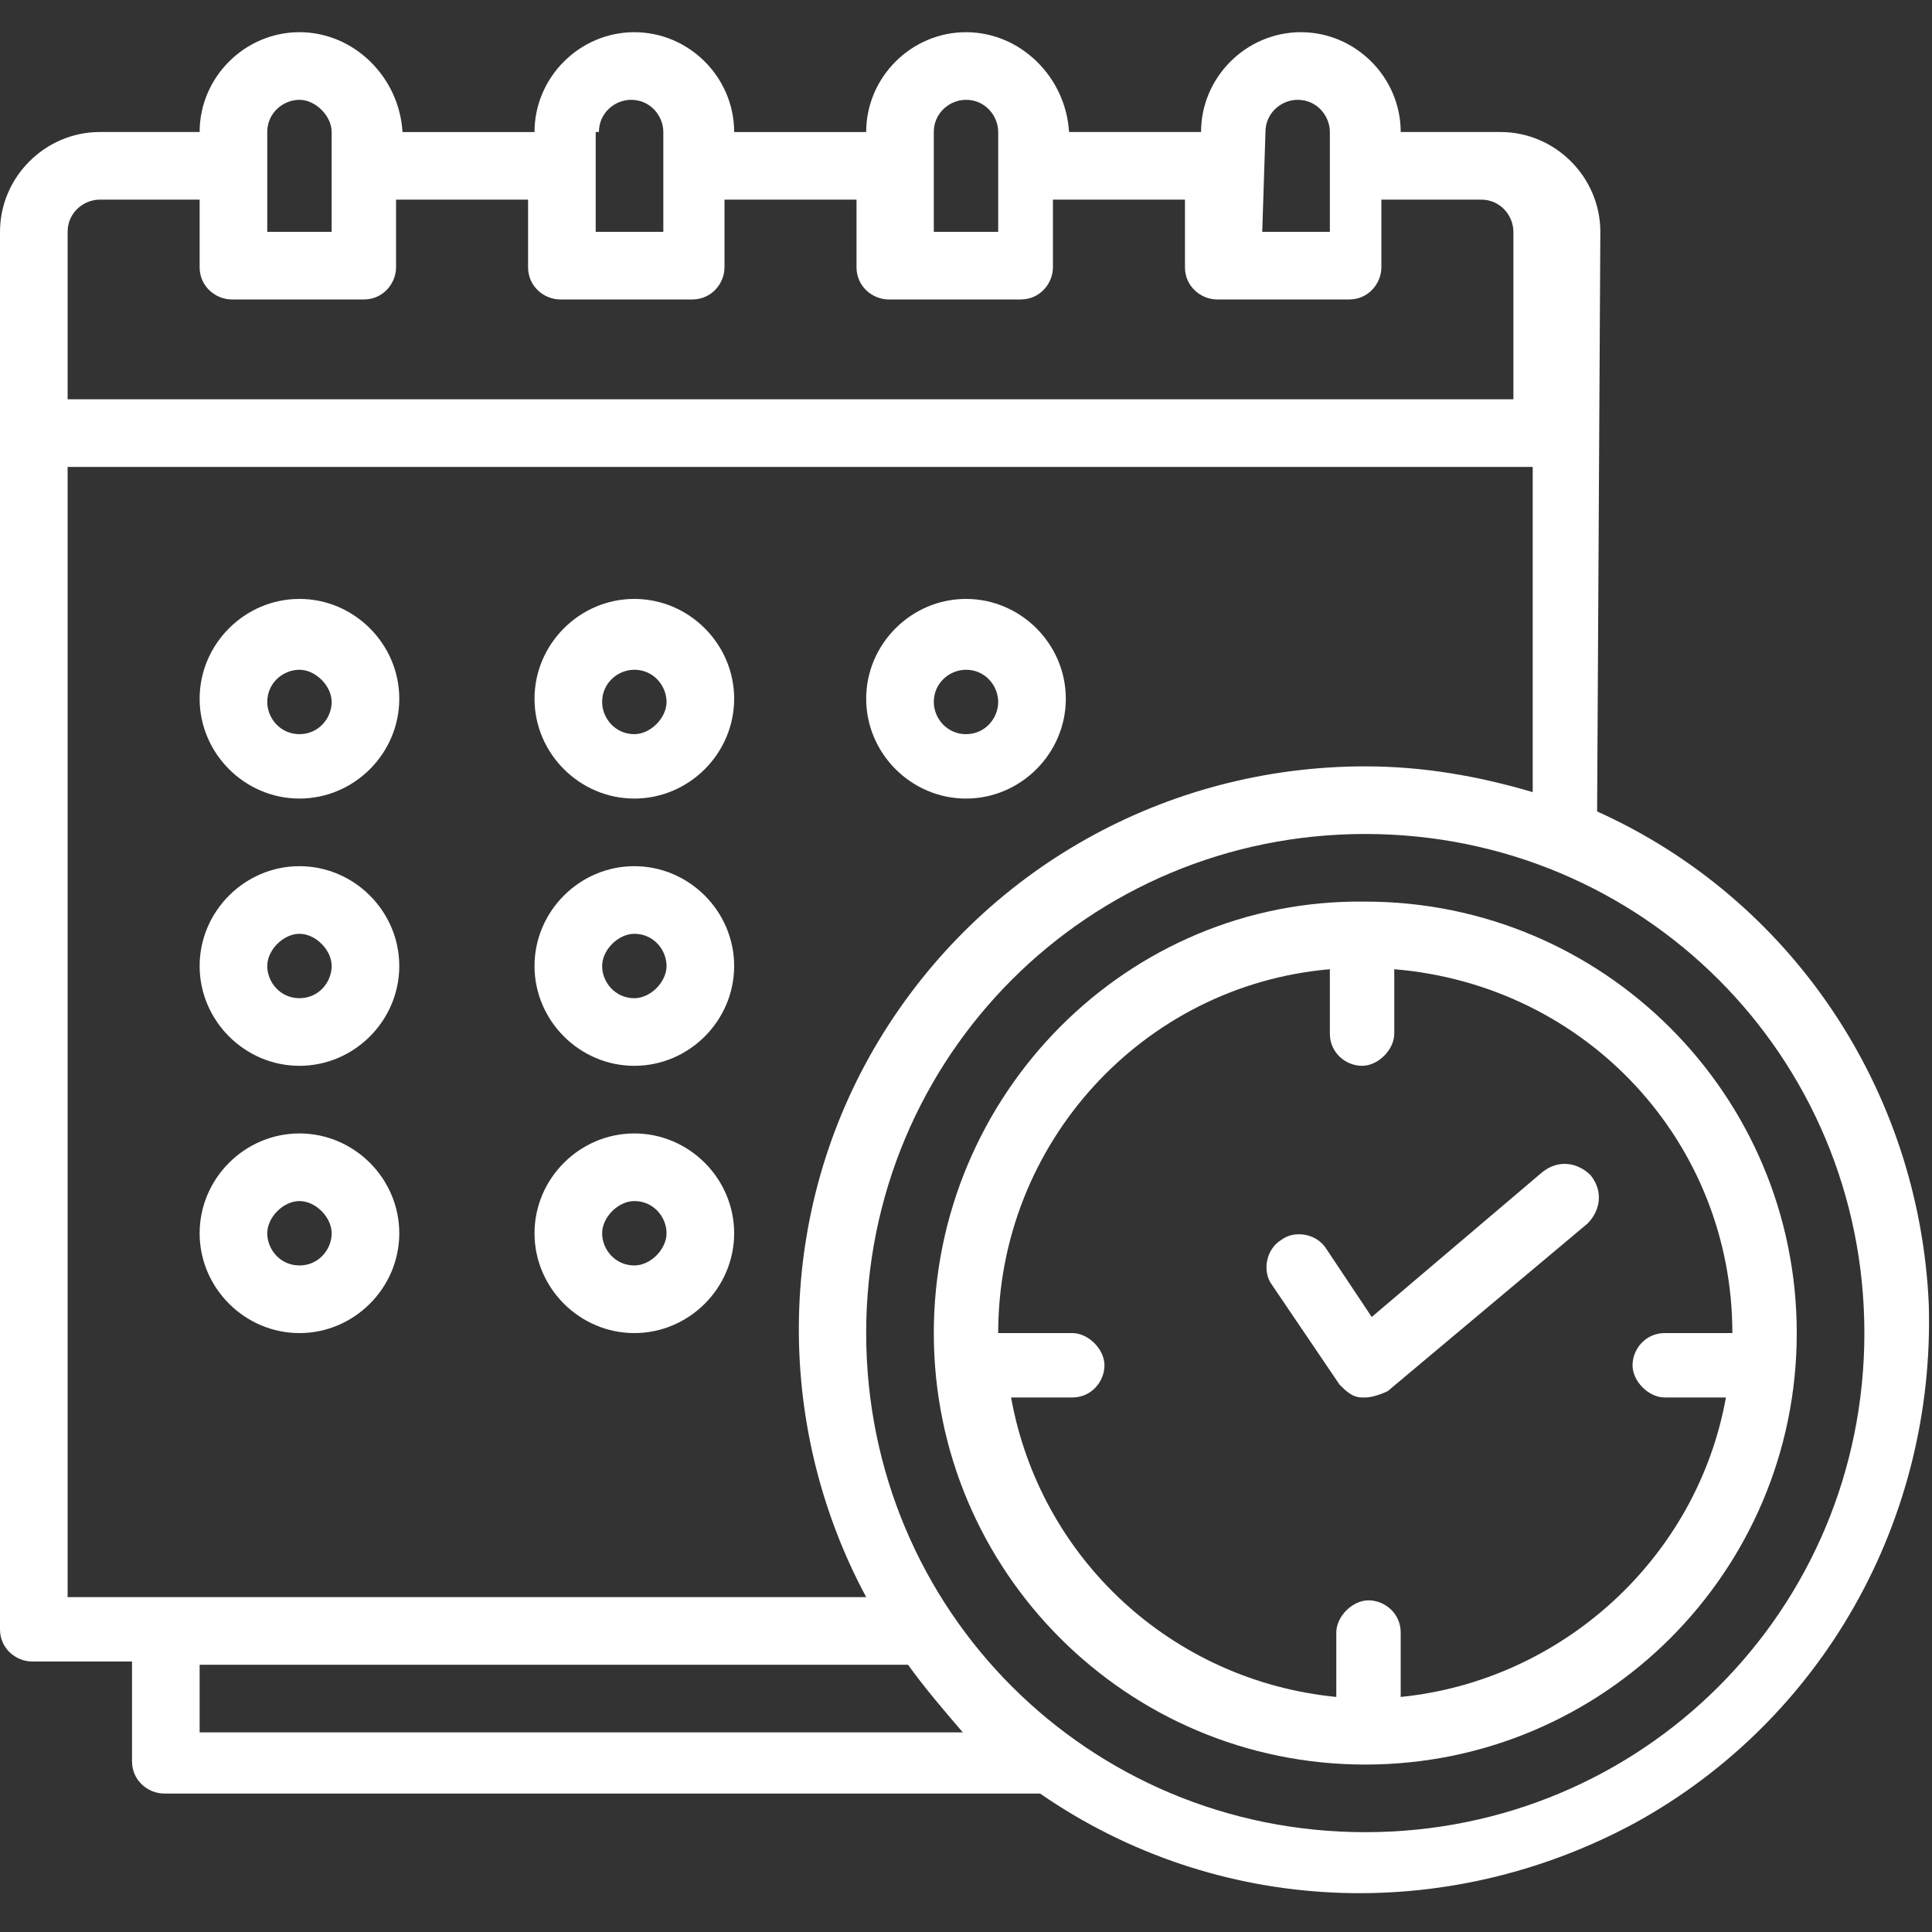 <svg xmlns="http://www.w3.org/2000/svg" xmlns:xlink="http://www.w3.org/1999/xlink" id="Layer_1" x="0px" y="0px" width="60px" height="60px" viewBox="0 0 60 60" style="enable-background:new 0 0 60 60;" xml:space="preserve"><rect x="0" y="0" width="60" height="60" fill="#333333" stroke="none"/><style type="text/css">	.st0{fill:#FFFFFF;}</style><g>	<path class="st0" d="M49.7,7.2c0-1.7-1.4-3.1-3.1-3.1h-3.1c0-1.7-1.4-3.1-3.1-3.1c-1.7,0-3.1,1.4-3.1,3.1h-4.1  C33.1,2.4,31.7,1,30,1s-3.1,1.4-3.1,3.1h-4.1c0-1.7-1.4-3.1-3.1-3.1s-3.1,1.4-3.1,3.1h-4.1C12.4,2.4,11,1,9.3,1S6.2,2.4,6.2,4.1  H3.1C1.4,4.1,0,5.5,0,7.2v43.4c0,0.6,0.5,1,1,1h3.1v3.1c0,0.6,0.5,1,1,1h27.2l0,0c5.5,3.8,12.6,4.1,18.5,0.9  c5.8-3.2,9.3-9.4,9.1-16.1c-0.3-6.7-4.3-12.6-10.3-15.3L49.7,7.2L49.7,7.2z M39.3,4.1c0-0.6,0.5-1,1-1c0.6,0,1,0.5,1,1v3.1h-2.1  L39.3,4.1L39.3,4.1z M29,4.1c0-0.6,0.5-1,1-1c0.6,0,1,0.5,1,1v3.1h-2V4.1z M18.6,4.1c0-0.6,0.5-1,1-1c0.6,0,1,0.5,1,1v3.1h-2.1V4.1  H18.6z M8.3,4.1c0-0.6,0.5-1,1-1s1,0.5,1,1v3.1h-2V4.1z M2.1,7.2c0-0.6,0.5-1,1-1h3.1v2.1c0,0.6,0.5,1,1,1h4.1c0.6,0,1-0.5,1-1V6.2  h4.1v2.1c0,0.6,0.5,1,1,1h4.1c0.6,0,1-0.5,1-1V6.2h4.1v2.1c0,0.6,0.5,1,1,1h4.1c0.6,0,1-0.5,1-1V6.2h4.1v2.1c0,0.6,0.5,1,1,1h4.1  c0.6,0,1-0.5,1-1V6.2H46c0.6,0,1,0.5,1,1v5.2H2.1V7.2z M6.2,51.7h22c0.5,0.7,1.1,1.4,1.7,2.1H6.2V51.7z M57.9,41.4  c0,8.6-6.9,15.5-15.5,15.5S26.9,50,26.9,41.4s6.9-15.5,15.5-15.5C51,25.9,57.9,32.8,57.9,41.4z M42.4,23.8  c-6.2,0-11.9,3.2-15.1,8.5S24,44.2,26.9,49.6H2.1V14.5h45.5v10.1C45.9,24.1,44.2,23.8,42.4,23.8z"></path>	<path class="st0" d="M9.3,18.6c-1.7,0-3.1,1.4-3.1,3.1s1.4,3.1,3.1,3.1s3.1-1.4,3.1-3.1S11,18.6,9.3,18.6z M9.3,22.8  c-0.6,0-1-0.5-1-1c0-0.6,0.5-1,1-1s1,0.5,1,1S9.9,22.8,9.3,22.8z"></path>	<path class="st0" d="M19.7,18.6c-1.7,0-3.1,1.4-3.1,3.1s1.4,3.1,3.1,3.1s3.1-1.4,3.1-3.1S21.4,18.6,19.7,18.6z M19.7,22.8  c-0.6,0-1-0.5-1-1c0-0.6,0.5-1,1-1c0.6,0,1,0.5,1,1S20.2,22.8,19.7,22.8z"></path>	<path class="st0" d="M30,18.6c-1.7,0-3.1,1.4-3.1,3.1s1.4,3.1,3.1,3.1s3.1-1.4,3.1-3.1S31.7,18.6,30,18.6z M30,22.8  c-0.6,0-1-0.5-1-1c0-0.6,0.5-1,1-1c0.6,0,1,0.5,1,1S30.6,22.8,30,22.8z"></path>	<path class="st0" d="M9.3,26.9c-1.7,0-3.1,1.4-3.1,3.1s1.4,3.1,3.1,3.1s3.1-1.4,3.1-3.1S11,26.9,9.3,26.9z M9.3,31  c-0.6,0-1-0.5-1-1s0.5-1,1-1s1,0.5,1,1S9.9,31,9.3,31z"></path>	<path class="st0" d="M19.7,26.9c-1.7,0-3.1,1.4-3.1,3.1s1.4,3.1,3.1,3.1s3.1-1.4,3.1-3.1S21.4,26.9,19.7,26.9z M19.7,31  c-0.6,0-1-0.5-1-1s0.5-1,1-1c0.6,0,1,0.5,1,1S20.2,31,19.7,31z"></path>	<path class="st0" d="M9.3,35.2c-1.7,0-3.1,1.4-3.1,3.1c0,1.7,1.4,3.1,3.1,3.1s3.1-1.4,3.1-3.1C12.4,36.6,11,35.2,9.3,35.2z   M9.3,39.3c-0.6,0-1-0.5-1-1s0.5-1,1-1s1,0.5,1,1S9.9,39.3,9.3,39.3z"></path>	<path class="st0" d="M19.7,35.2c-1.7,0-3.1,1.4-3.1,3.1c0,1.7,1.4,3.1,3.1,3.1s3.1-1.4,3.1-3.1C22.8,36.6,21.4,35.2,19.7,35.2z   M19.7,39.3c-0.6,0-1-0.5-1-1s0.5-1,1-1c0.6,0,1,0.5,1,1S20.2,39.3,19.7,39.3z"></path>	<path class="st0" d="M29,41.4c0,7.4,6,13.4,13.4,13.4s13.4-6,13.4-13.4S49.8,28,42.4,28C35,27.9,29,34,29,41.4z M53.8,41.4h-2.1  c-0.6,0-1,0.5-1,1s0.5,1,1,1h1.9c-0.9,5-5.1,8.8-10.1,9.3v-2c0-0.6-0.5-1-1-1s-1,0.5-1,1v2c-5.1-0.5-9.2-4.3-10.1-9.3h1.9  c0.6,0,1-0.5,1-1s-0.5-1-1-1H31c0-5.9,4.5-10.8,10.3-11.3v2c0,0.6,0.5,1,1,1s1-0.5,1-1v-2C49.3,30.6,53.8,35.5,53.8,41.4z"></path>	<path class="st0" d="M42.6,40.9l-1.4-2.1c-0.3-0.5-1-0.6-1.4-0.3c-0.5,0.3-0.6,1-0.3,1.4l2.1,3.1c0.2,0.2,0.4,0.4,0.7,0.4h0.1  c0.2,0,0.5-0.1,0.7-0.2l6.2-5.2c0.4-0.4,0.5-1,0.1-1.5c-0.4-0.4-1-0.5-1.5-0.1L42.6,40.9z"></path></g></svg>